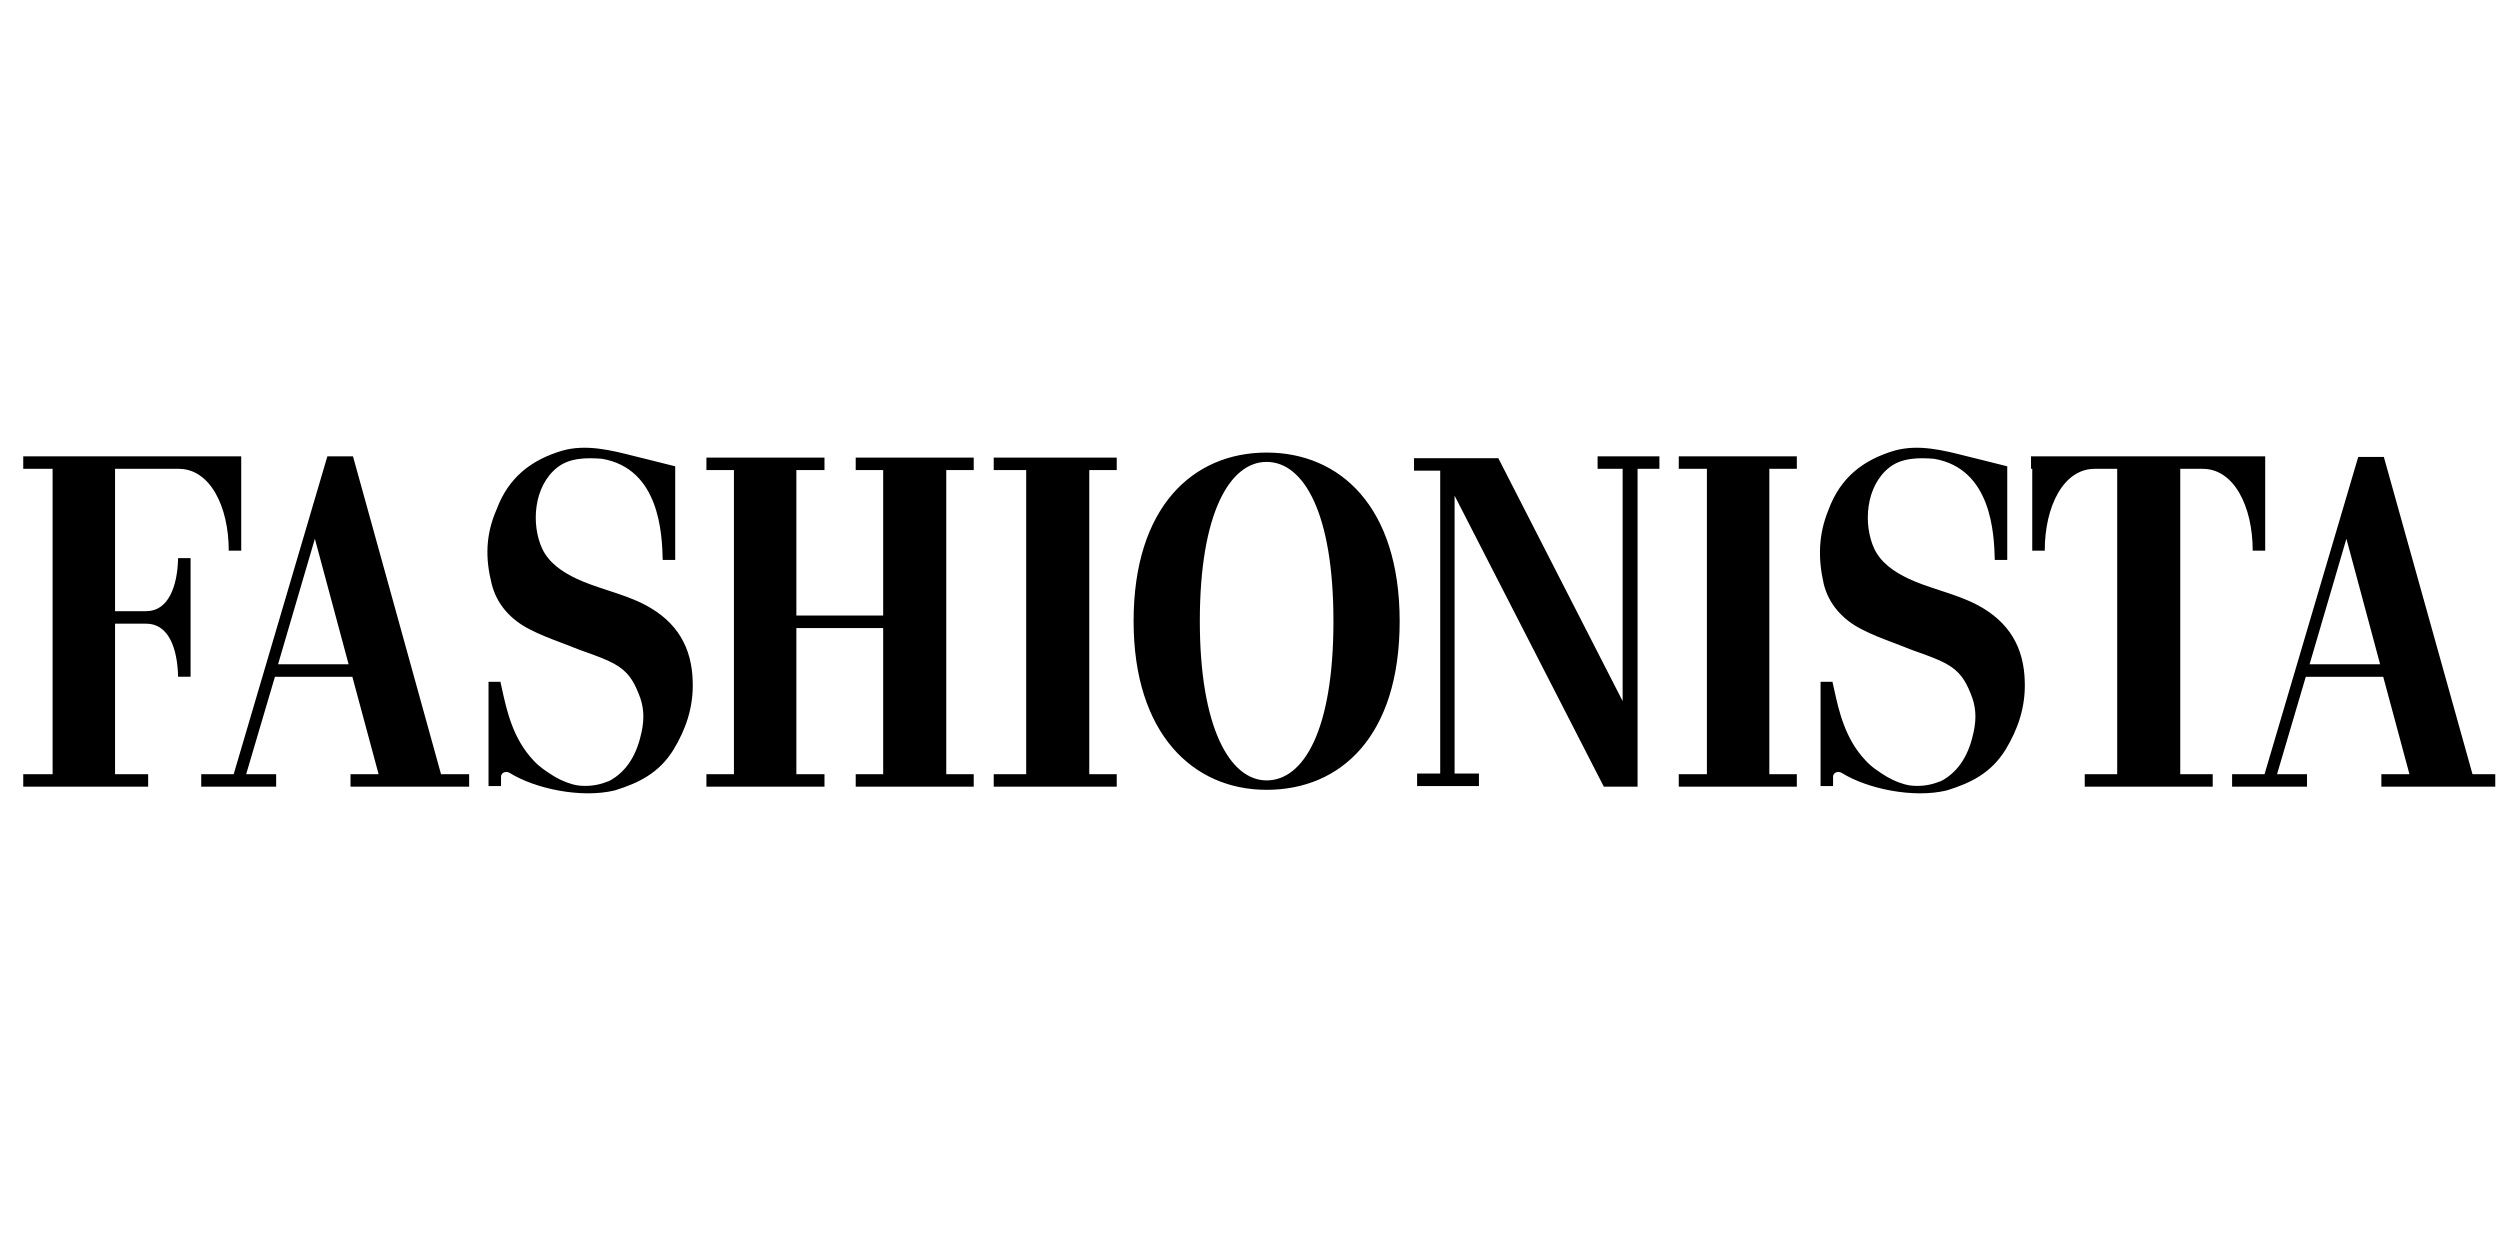 <svg xmlns="http://www.w3.org/2000/svg" fill="none" viewBox="0 0 141 70" height="70" width="141">
<g clip-path="url(#clip0_20_2)">
<g clip-path="url(#clip1_20_2)">
<g clip-path="url(#clip2_20_2)">
<path fill="black" d="M19.908 25.737L24.874 43.664H26.46V44.369H19.769V43.664H21.353L19.873 38.171H15.506L13.884 43.664H15.575V44.369H11.349V43.664H13.18L18.464 25.737H19.908ZM17.759 30.386L15.682 37.466H19.662L17.759 30.386ZM1.311 26.442V25.737H13.605V31.056H12.901C12.901 28.556 11.842 26.442 10.082 26.442H6.489V34.47H8.249C9.482 34.47 10.01 33.098 10.045 31.477H10.749V38.168H10.045C10.01 36.584 9.517 35.175 8.249 35.175H6.489V43.664H8.356V44.369H1.311V43.664H2.967V26.442H1.311ZM29.877 35.494C28.818 34.964 28.009 34.084 27.728 32.921C27.374 31.512 27.374 30.175 28.009 28.73C28.679 26.933 29.946 25.946 31.707 25.418C33.062 25.035 34.467 25.392 35.776 25.725C36.032 25.79 36.285 25.854 36.533 25.912L38.082 26.3V31.582H37.377C37.342 30.103 37.201 26.439 33.961 25.877C33.116 25.807 32.13 25.807 31.426 26.37C30.088 27.428 29.946 29.575 30.581 30.949C30.97 31.759 31.709 32.252 32.519 32.64C33.065 32.897 33.67 33.095 34.28 33.295C35.007 33.533 35.742 33.774 36.393 34.119C38.189 35.07 39.035 36.515 39.07 38.487C39.107 39.896 38.684 41.129 37.98 42.292C37.168 43.594 36.042 44.157 34.668 44.581C32.765 45.039 30.16 44.476 28.751 43.594C28.504 43.455 28.258 43.594 28.258 43.806V44.334H27.553V38.452H28.223C28.253 38.583 28.283 38.72 28.314 38.863C28.578 40.068 28.926 41.661 30.09 42.89C30.407 43.243 30.83 43.525 31.288 43.806C31.709 44.053 32.167 44.229 32.591 44.299C33.156 44.369 33.719 44.299 34.246 44.087L34.351 44.053C35.407 43.49 35.935 42.469 36.182 41.306C36.356 40.496 36.321 39.827 36.005 39.087C35.721 38.382 35.405 37.854 34.63 37.431C34.194 37.191 33.637 36.991 33.101 36.799C32.77 36.681 32.447 36.566 32.165 36.445C31.976 36.371 31.79 36.3 31.607 36.231C31.009 36.005 30.443 35.791 29.877 35.494ZM39.842 26.512V25.807H41.394H46.501V26.512H44.915V34.717H49.811V26.512H48.262V25.807H54.918V26.512H53.369V43.664H54.918V44.369H48.262V43.664H49.811V35.422H44.915V43.664H46.501V44.369H39.842V43.664H41.394V26.512H39.842ZM56.046 26.512V25.807H57.877H62.984V26.512H61.435V43.664H62.984V44.369H56.046V43.664H57.877V26.512H56.046ZM94.682 26.442V25.737H96.269H101.341V26.442H99.79V43.664H101.341V44.369H94.682V43.664H96.269V26.442H94.682ZM114.619 31.056V26.442H114.549V25.737H127.757V31.056H127.053C127.053 28.556 125.994 26.442 124.234 26.442H122.966V43.664H124.797V44.369H117.58V43.664H119.41V26.442H118.142C116.38 26.442 115.324 28.556 115.324 31.056H114.619ZM79.749 26.546V25.842H81.335H84.505L91.517 39.543V26.442H90.105V25.737H93.591V26.442H92.359V44.369H90.456L82.039 27.956V43.629H83.412V44.334H79.925V43.629H81.228V26.546H79.749ZM63.935 35.035C63.935 28.591 67.282 25.525 71.438 25.525C75.557 25.525 78.939 28.554 78.941 35.035C78.941 41.552 75.594 44.546 71.438 44.546C67.282 44.546 63.935 41.376 63.935 35.035ZM67.67 35.033C67.67 41.022 69.361 44.015 71.438 44.015C73.517 44.015 75.208 41.199 75.206 35.033C75.206 28.905 73.515 26.051 71.438 26.051C69.361 26.051 67.67 28.94 67.67 35.033ZM134.449 25.772L139.449 43.664H141V44.369H134.309V43.664H135.893L134.414 38.171H130.046L128.425 43.664H130.116V44.369H125.89V43.664H127.72L133.004 25.772H134.449ZM132.337 30.386L130.26 37.466H134.239L132.337 30.386ZM105.004 35.494C103.946 34.964 103.136 34.084 102.855 32.921C102.541 31.512 102.541 30.175 103.136 28.73C103.806 26.933 105.074 25.946 106.834 25.419C108.19 25.035 109.594 25.392 110.903 25.725C111.16 25.79 111.412 25.854 111.66 25.912L113.209 26.3V31.582H112.505C112.47 30.103 112.328 26.439 109.088 25.877C108.244 25.807 107.258 25.807 106.553 26.37C105.216 27.428 105.074 29.575 105.709 30.949C106.097 31.759 106.837 32.252 107.646 32.64C108.192 32.897 108.797 33.095 109.407 33.295C110.135 33.533 110.869 33.774 111.521 34.119C113.316 35.07 114.163 36.515 114.198 38.487C114.235 39.896 113.812 41.129 113.107 42.292C112.295 43.594 111.17 44.157 109.795 44.581C107.893 45.039 105.288 44.476 103.878 43.594C103.632 43.455 103.385 43.594 103.385 43.806V44.334H102.68V38.452H103.35C103.38 38.583 103.41 38.72 103.442 38.863C103.705 40.068 104.053 41.661 105.218 42.89C105.534 43.243 105.957 43.525 106.416 43.806C106.837 44.053 107.295 44.229 107.718 44.299C108.283 44.369 108.846 44.299 109.374 44.087L109.479 44.053C110.535 43.49 111.063 42.469 111.309 41.306C111.484 40.496 111.449 39.827 111.132 39.087C110.849 38.382 110.532 37.854 109.758 37.431C109.322 37.191 108.765 36.991 108.228 36.799C107.897 36.681 107.575 36.566 107.293 36.445C107.103 36.371 106.917 36.3 106.734 36.231C106.137 36.005 105.57 35.791 105.004 35.494Z" clip-rule="evenodd" fill-rule="evenodd"></path>
</g>
</g>
</g>
<defs>
<clipPath id="clip0_20_2">
<rect transform="translate(0.733 0.008)" fill="white" height="70" width="140"></rect>
</clipPath>
<clipPath id="clip1_20_2">
<rect transform="translate(0.733 0.008)" fill="white" height="70" width="140"></rect>
</clipPath>
<clipPath id="clip2_20_2">
<rect transform="translate(0.733 0.008)" fill="white" height="70" width="140"></rect>
</clipPath>
</defs>
</svg>
